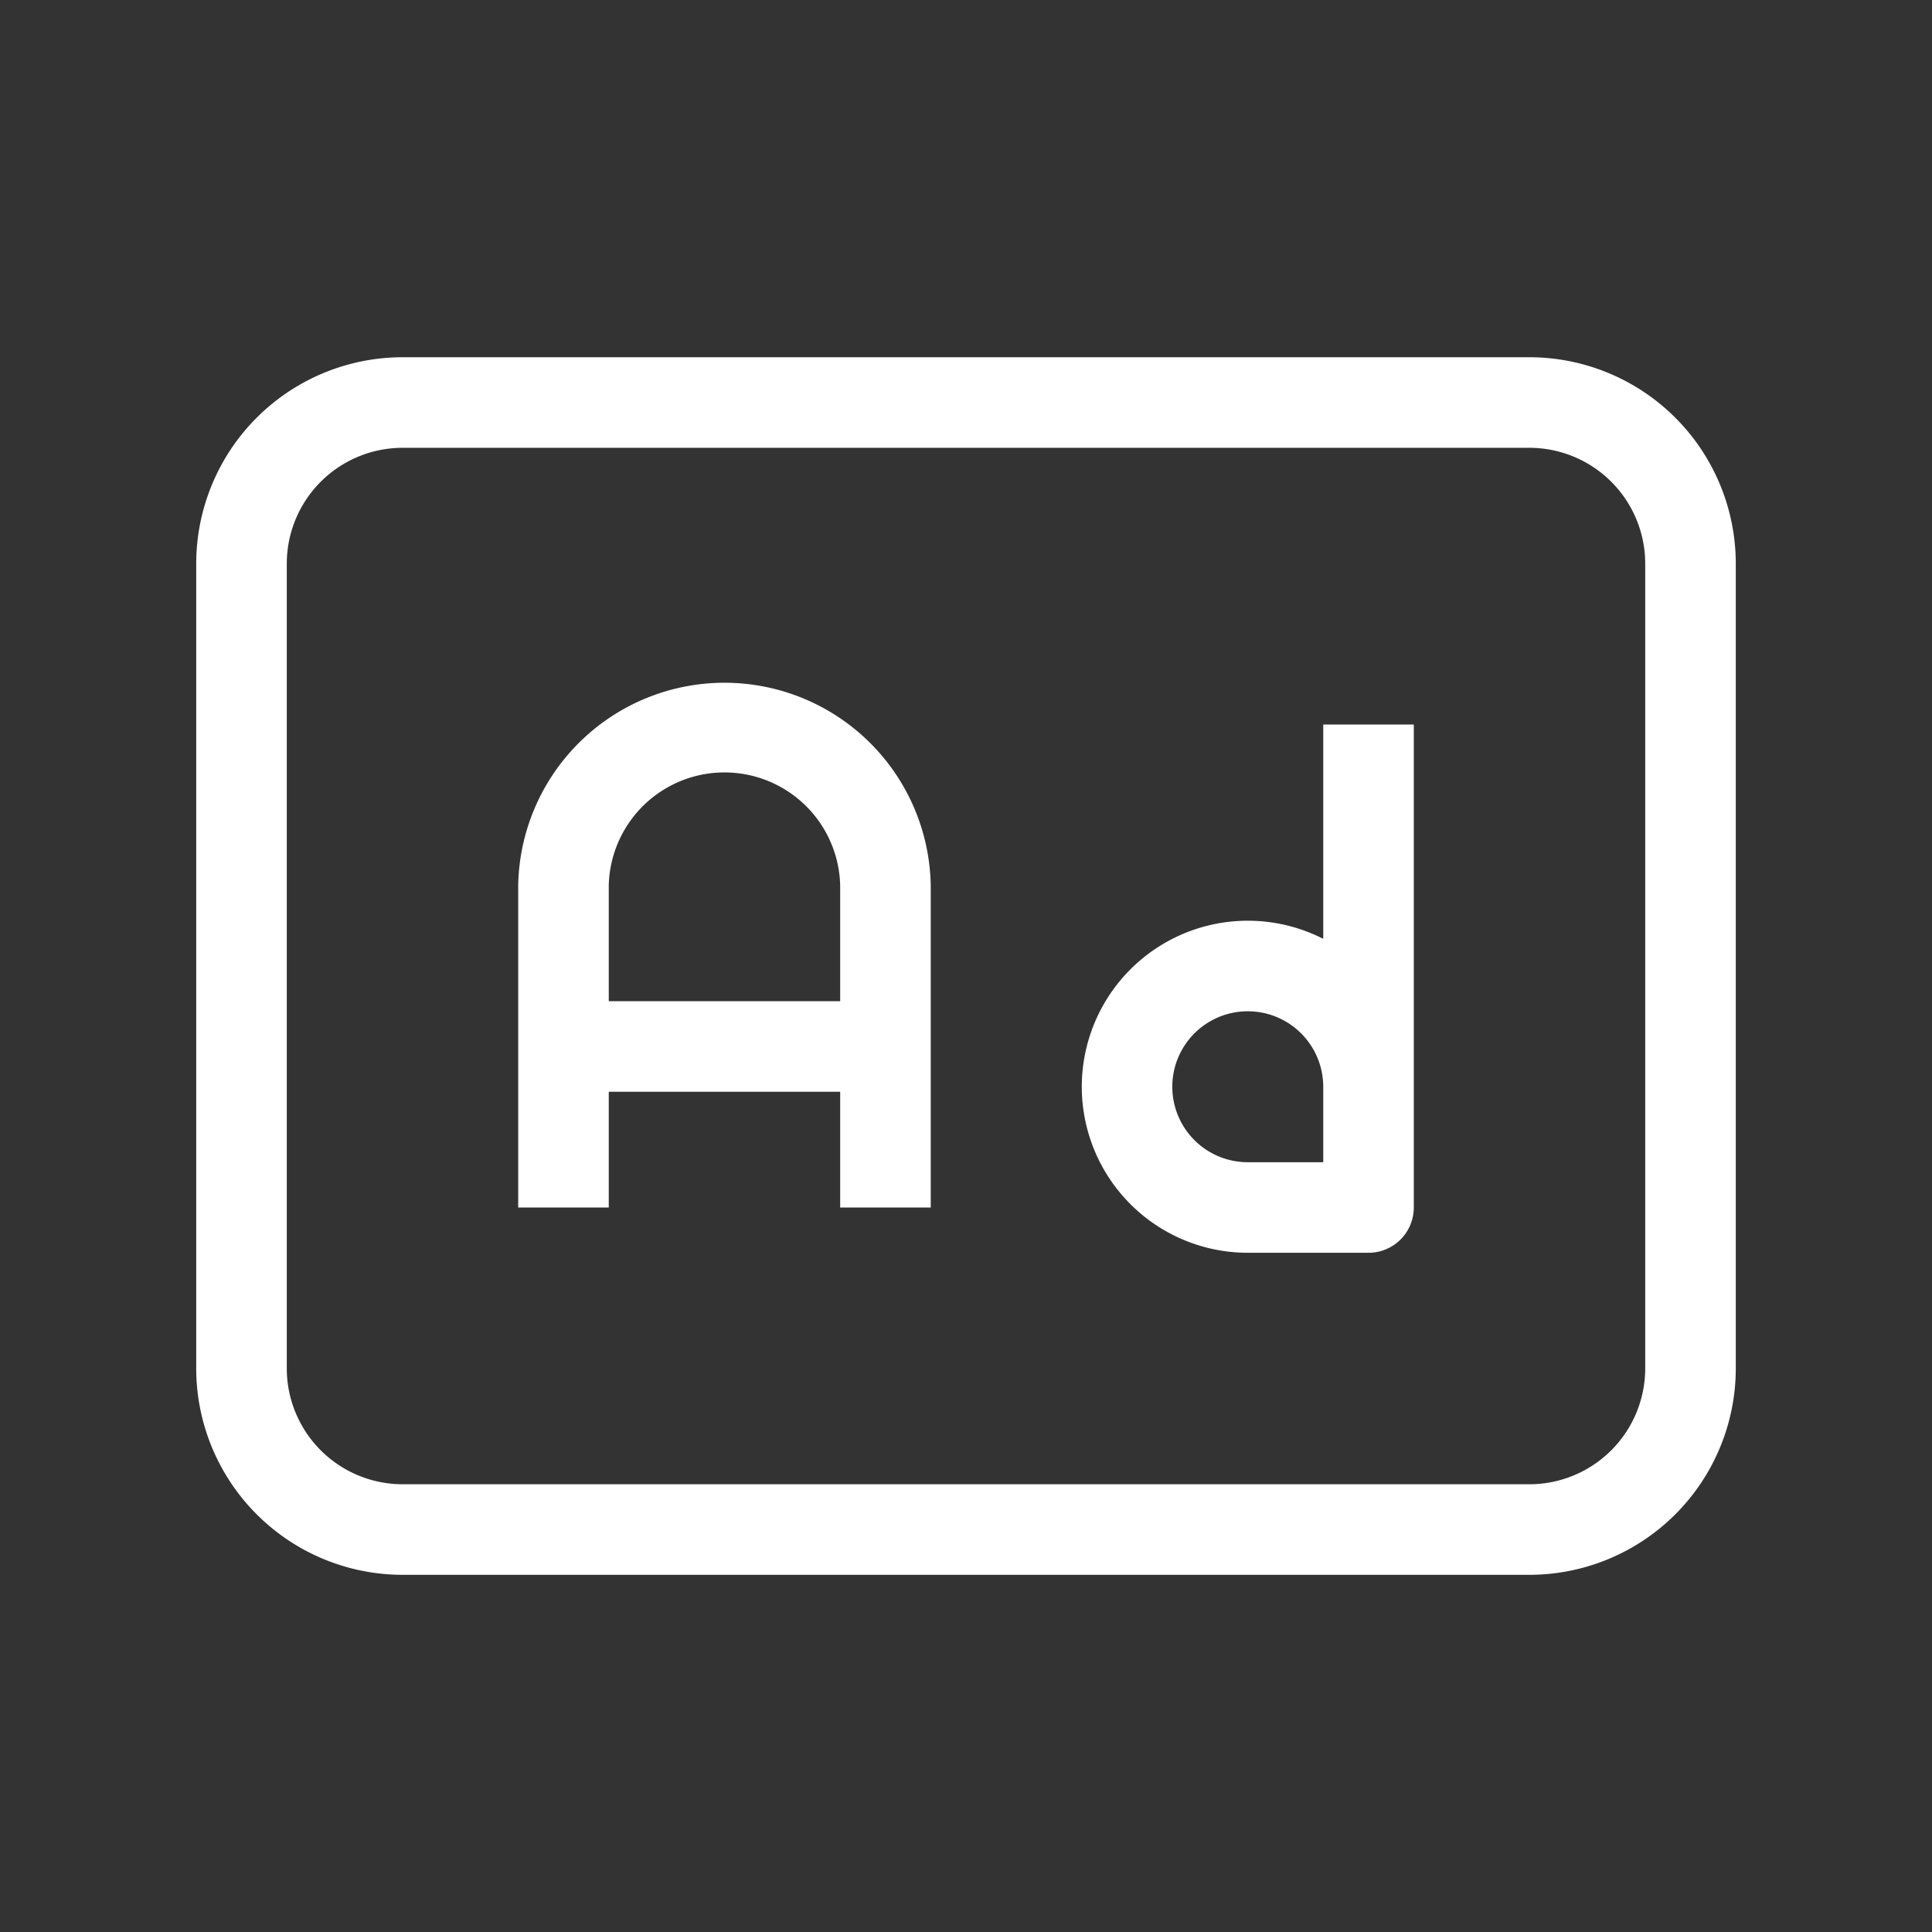 <svg xmlns="http://www.w3.org/2000/svg" width="32" height="32" data-name="グループ 3512" viewBox="0 0 32 32"><rect x="0" y="0" width="32" height="32" fill="#333333" stroke="none"/><path fill="none" d="M0 0h32v32H0Z" data-name="パス 3347"/><path fill="#fff" d="M6.667 5.917h18.666a3.42 3.42 0 0 1 3.417 3.417v13.333a3.42 3.42 0 0 1-3.417 3.417H6.667a3.42 3.42 0 0 1-3.417-3.417V9.334a3.42 3.42 0 0 1 3.417-3.417m18.666 18.667a1.92 1.92 0 0 0 1.917-1.917V9.334a1.92 1.92 0 0 0-1.917-1.917H6.667A1.92 1.92 0 0 0 4.75 9.334v13.333a1.92 1.92 0 0 0 1.917 1.917Z" data-name="パス 3348"/><path fill="#fff" d="M15.416 20h-1.5v-5.333a1.917 1.917 0 0 0-3.833 0V20h-1.5v-5.333a3.417 3.417 0 0 1 6.833 0Z" data-name="パス 3349"/><path fill="#fff" d="M14.666 18.083H9.333v-1.5h5.333Z" data-name="パス 3350"/><path fill="#fff" d="M22.667 20.75h-2a2.75 2.75 0 1 1 1.25-5.2V12h1.5v8a.75.75 0 0 1-.75.75m-2-4a1.25 1.25 0 0 0 0 2.5h1.25V18a1.25 1.25 0 0 0-1.25-1.25" data-name="パス 3351"/></svg>